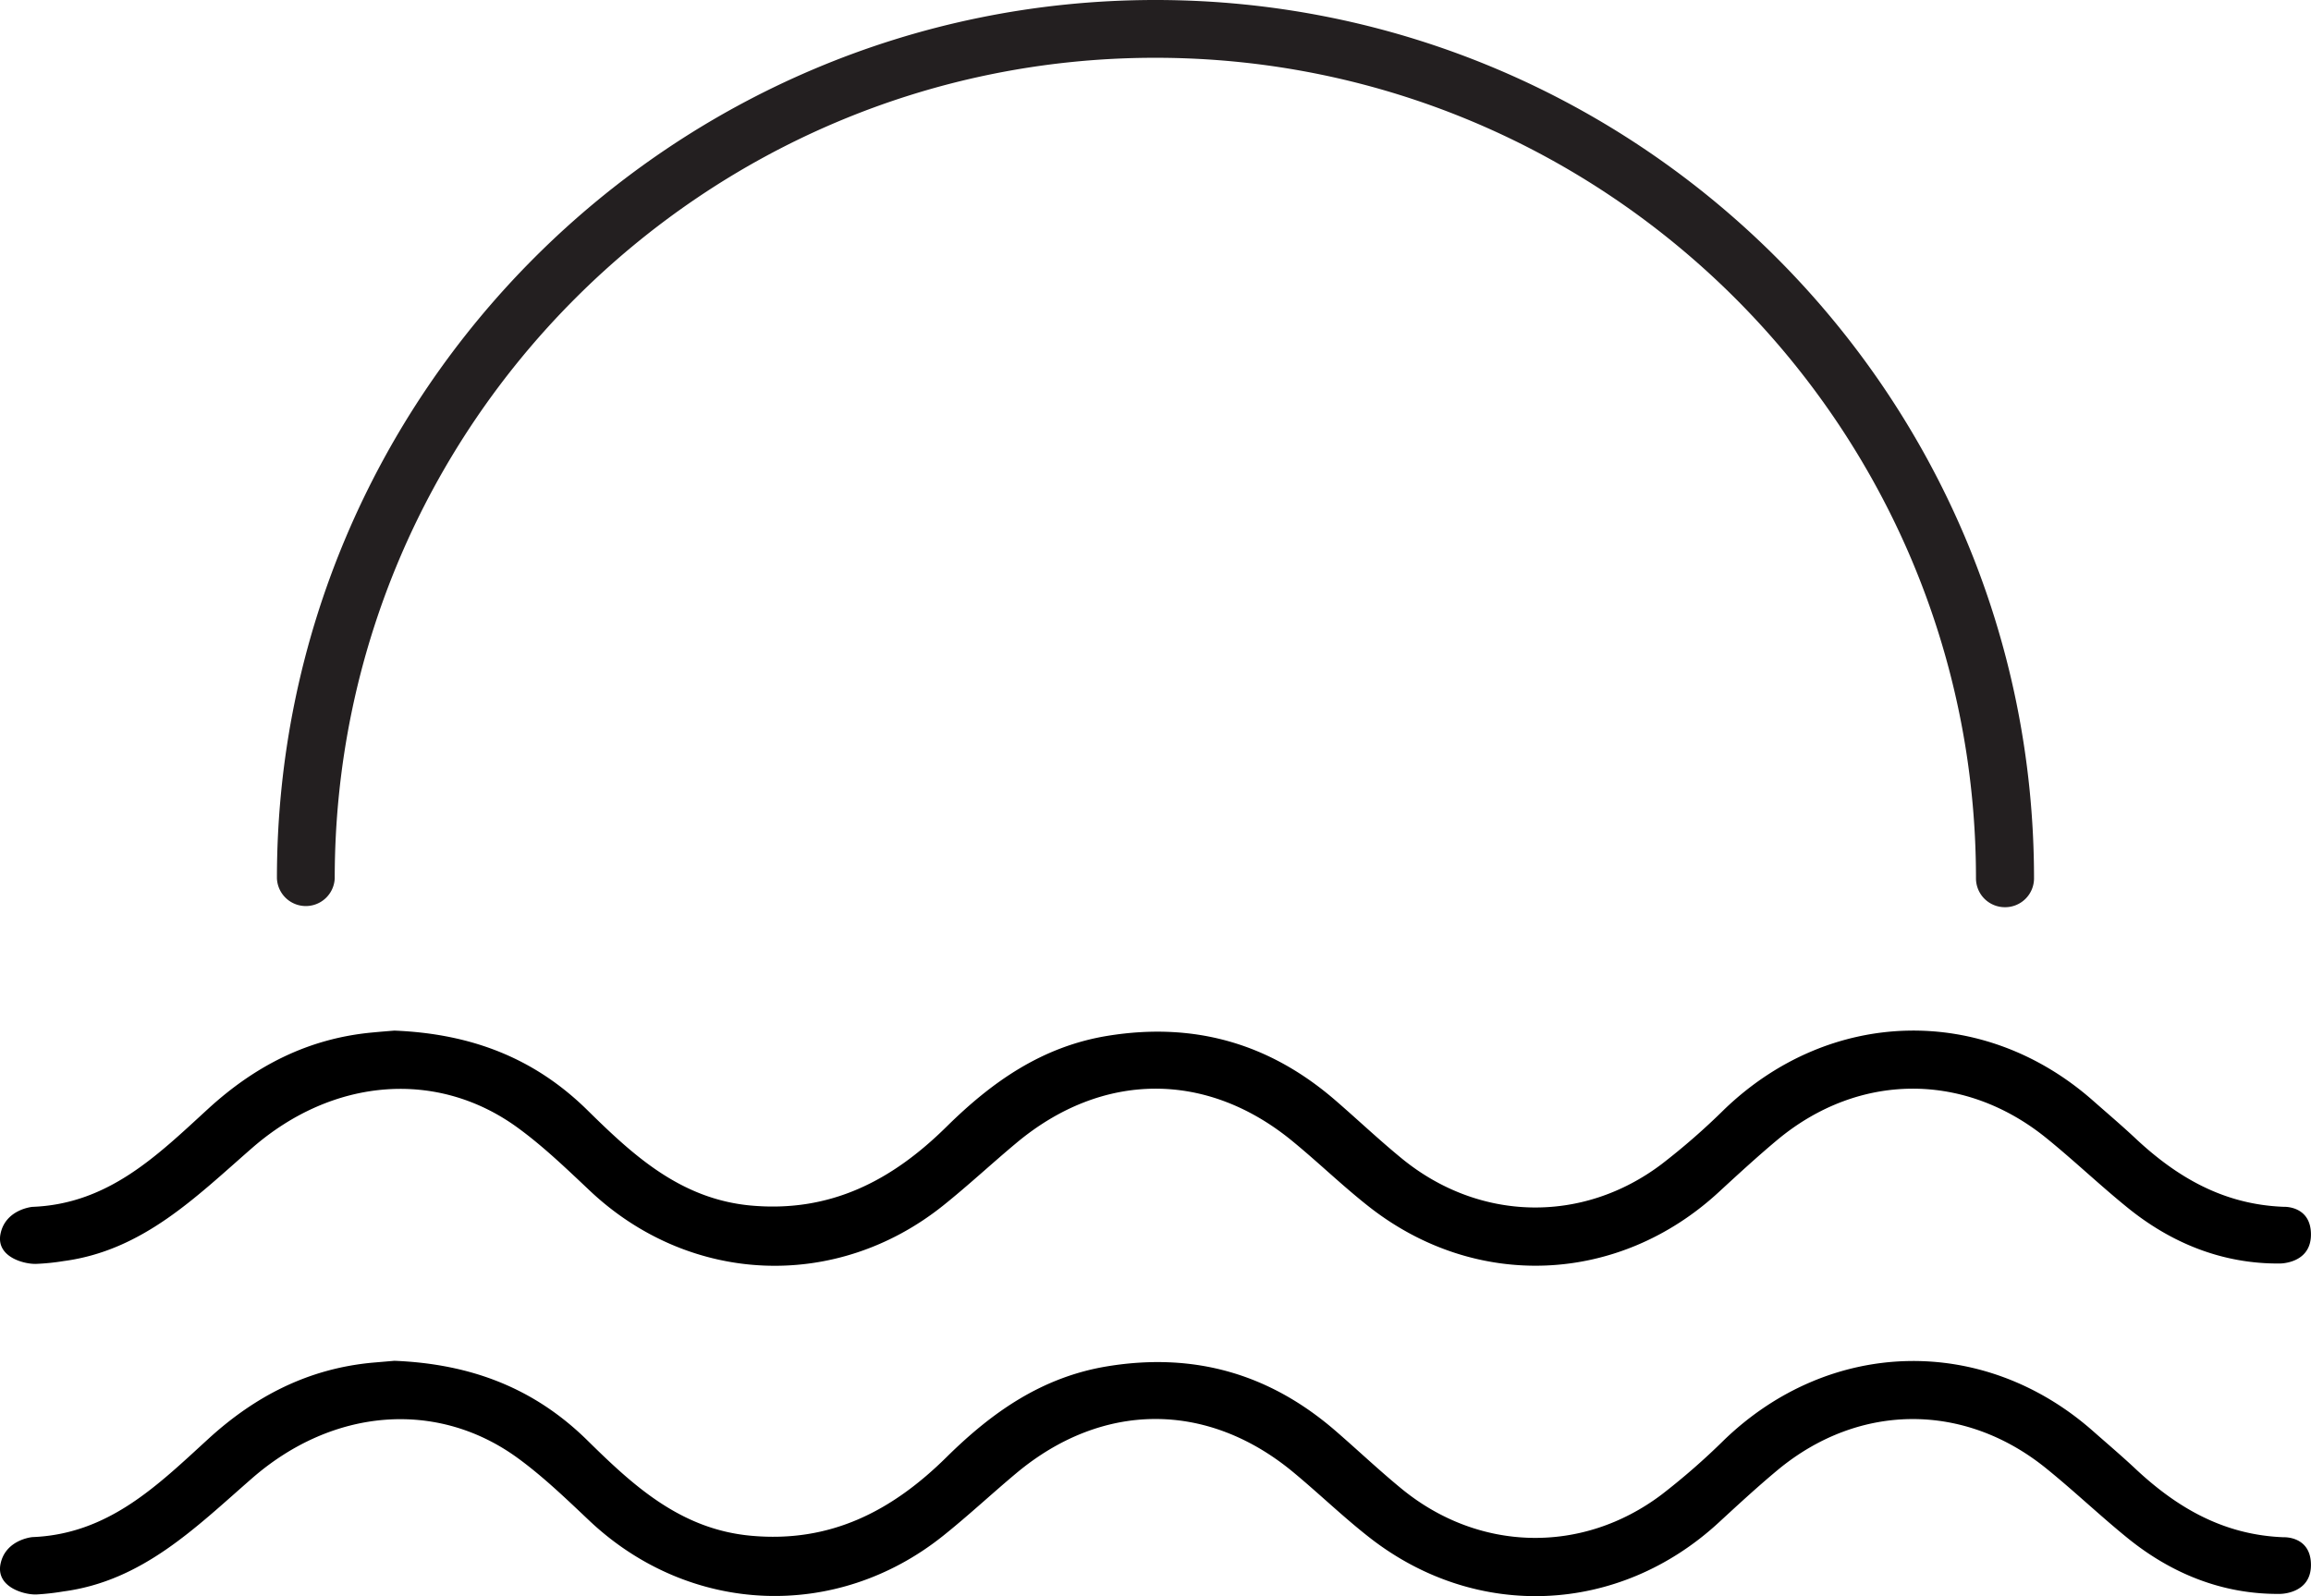 <?xml version="1.0" encoding="UTF-8"?> <svg xmlns="http://www.w3.org/2000/svg" id="Layer_1" data-name="Layer 1" viewBox="0 0 469 324"><defs><style>.cls-1{fill:#231f20;}</style></defs><path class="cls-1" d="M455,224.16a5.86,5.86,0,0,1-5.87-5.86c0-91.85-74.71-166.57-166.56-166.57S116.05,126.45,116.05,218.3a5.87,5.87,0,0,1-11.73,0C104.32,120,184.3,40,282.61,40s178.3,80,178.3,178.3A5.86,5.86,0,0,1,455,224.16Z" transform="translate(-48.12 -40)"></path><path d="M55.76,296.55A45.36,45.36,0,0,0,61,296c16.08-2.12,26.86-13,38.27-22.95,16.45-14.35,37.66-16,53.95-4.1,5.25,3.83,10,8.42,14.73,12.88,20.27,19,49.87,20.24,71.57,2.9,5.1-4.08,9.88-8.55,14.89-12.73,17.42-14.55,38.62-14.68,56.06-.3C315.71,276,320.62,280.78,326,285c21.7,17,50.61,15.69,70.86-2.94,3.93-3.62,7.86-7.24,11.95-10.66,16.51-13.75,38-13.88,54.69-.3,5.53,4.49,10.7,9.43,16.23,13.92,9,7.35,19.45,11.57,31.06,11.47,0,0,6.32.06,6.32-5.88s-5.57-5.63-5.57-5.63c-12.1-.47-21.52-5.92-30-13.85-2.81-2.64-5.75-5.13-8.65-7.69-22.26-19.65-53.42-18.86-74.86,1.79a137.05,137.05,0,0,1-12.74,11.12c-16.11,12.14-37.07,11.61-52.7-1.19-4.59-3.76-8.91-7.85-13.4-11.74-13.35-11.57-28.61-16-46.23-13.16-13.35,2.16-23.53,9.36-32.74,18.45-11.07,10.94-23.61,17.51-39.83,16-14.21-1.36-23.77-10.2-33.06-19.35-10.77-10.6-23.6-15.52-39.17-16.15-1,.08-2.78.22-4.55.39-12.92,1.21-23.72,6.76-33.23,15.47-10.26,9.4-20.2,19.33-35.69,19.92,0,0-5.39.48-6.45,5.4S53.4,296.76,55.76,296.55Z" transform="translate(-48.12 -40)"></path><path d="M55.76,363.66a50.3,50.3,0,0,0,5.22-.6c16.08-2.13,26.86-13,38.27-22.95,16.45-14.36,37.66-16,53.95-4.12,5.25,3.83,10,8.43,14.73,12.9,20.27,18.94,49.87,20.22,71.57,2.89,5.1-4.07,9.88-8.55,14.89-12.74,17.42-14.54,38.62-14.66,56.06-.29,5.26,4.35,10.17,9.12,15.55,13.33,21.7,17,50.61,15.68,70.86-2.95,3.93-3.62,7.86-7.25,11.95-10.66,16.51-13.75,38-13.89,54.69-.29,5.53,4.48,10.7,9.41,16.23,13.91,9,7.35,19.45,11.58,31.06,11.47,0,0,6.32.07,6.32-5.87s-5.57-5.63-5.57-5.63c-12.1-.47-21.52-5.92-30-13.85-2.81-2.64-5.75-5.13-8.65-7.69-22.26-19.65-53.42-18.87-74.86,1.78a138.66,138.66,0,0,1-12.74,11.13c-16.11,12.12-37.07,11.61-52.7-1.19-4.59-3.76-8.91-7.86-13.4-11.75-13.35-11.57-28.61-16-46.23-13.15-13.35,2.16-23.53,9.35-32.74,18.45-11.07,10.94-23.61,17.49-39.83,15.95-14.21-1.35-23.77-10.19-33.06-19.34-10.77-10.6-23.6-15.53-39.17-16.16l-4.55.39c-12.92,1.22-23.72,6.77-33.23,15.48-10.26,9.38-20.2,19.31-35.69,19.92,0,0-5.39.47-6.45,5.38S53.4,363.87,55.76,363.66Z" transform="translate(-48.12 -40)"></path></svg> 
